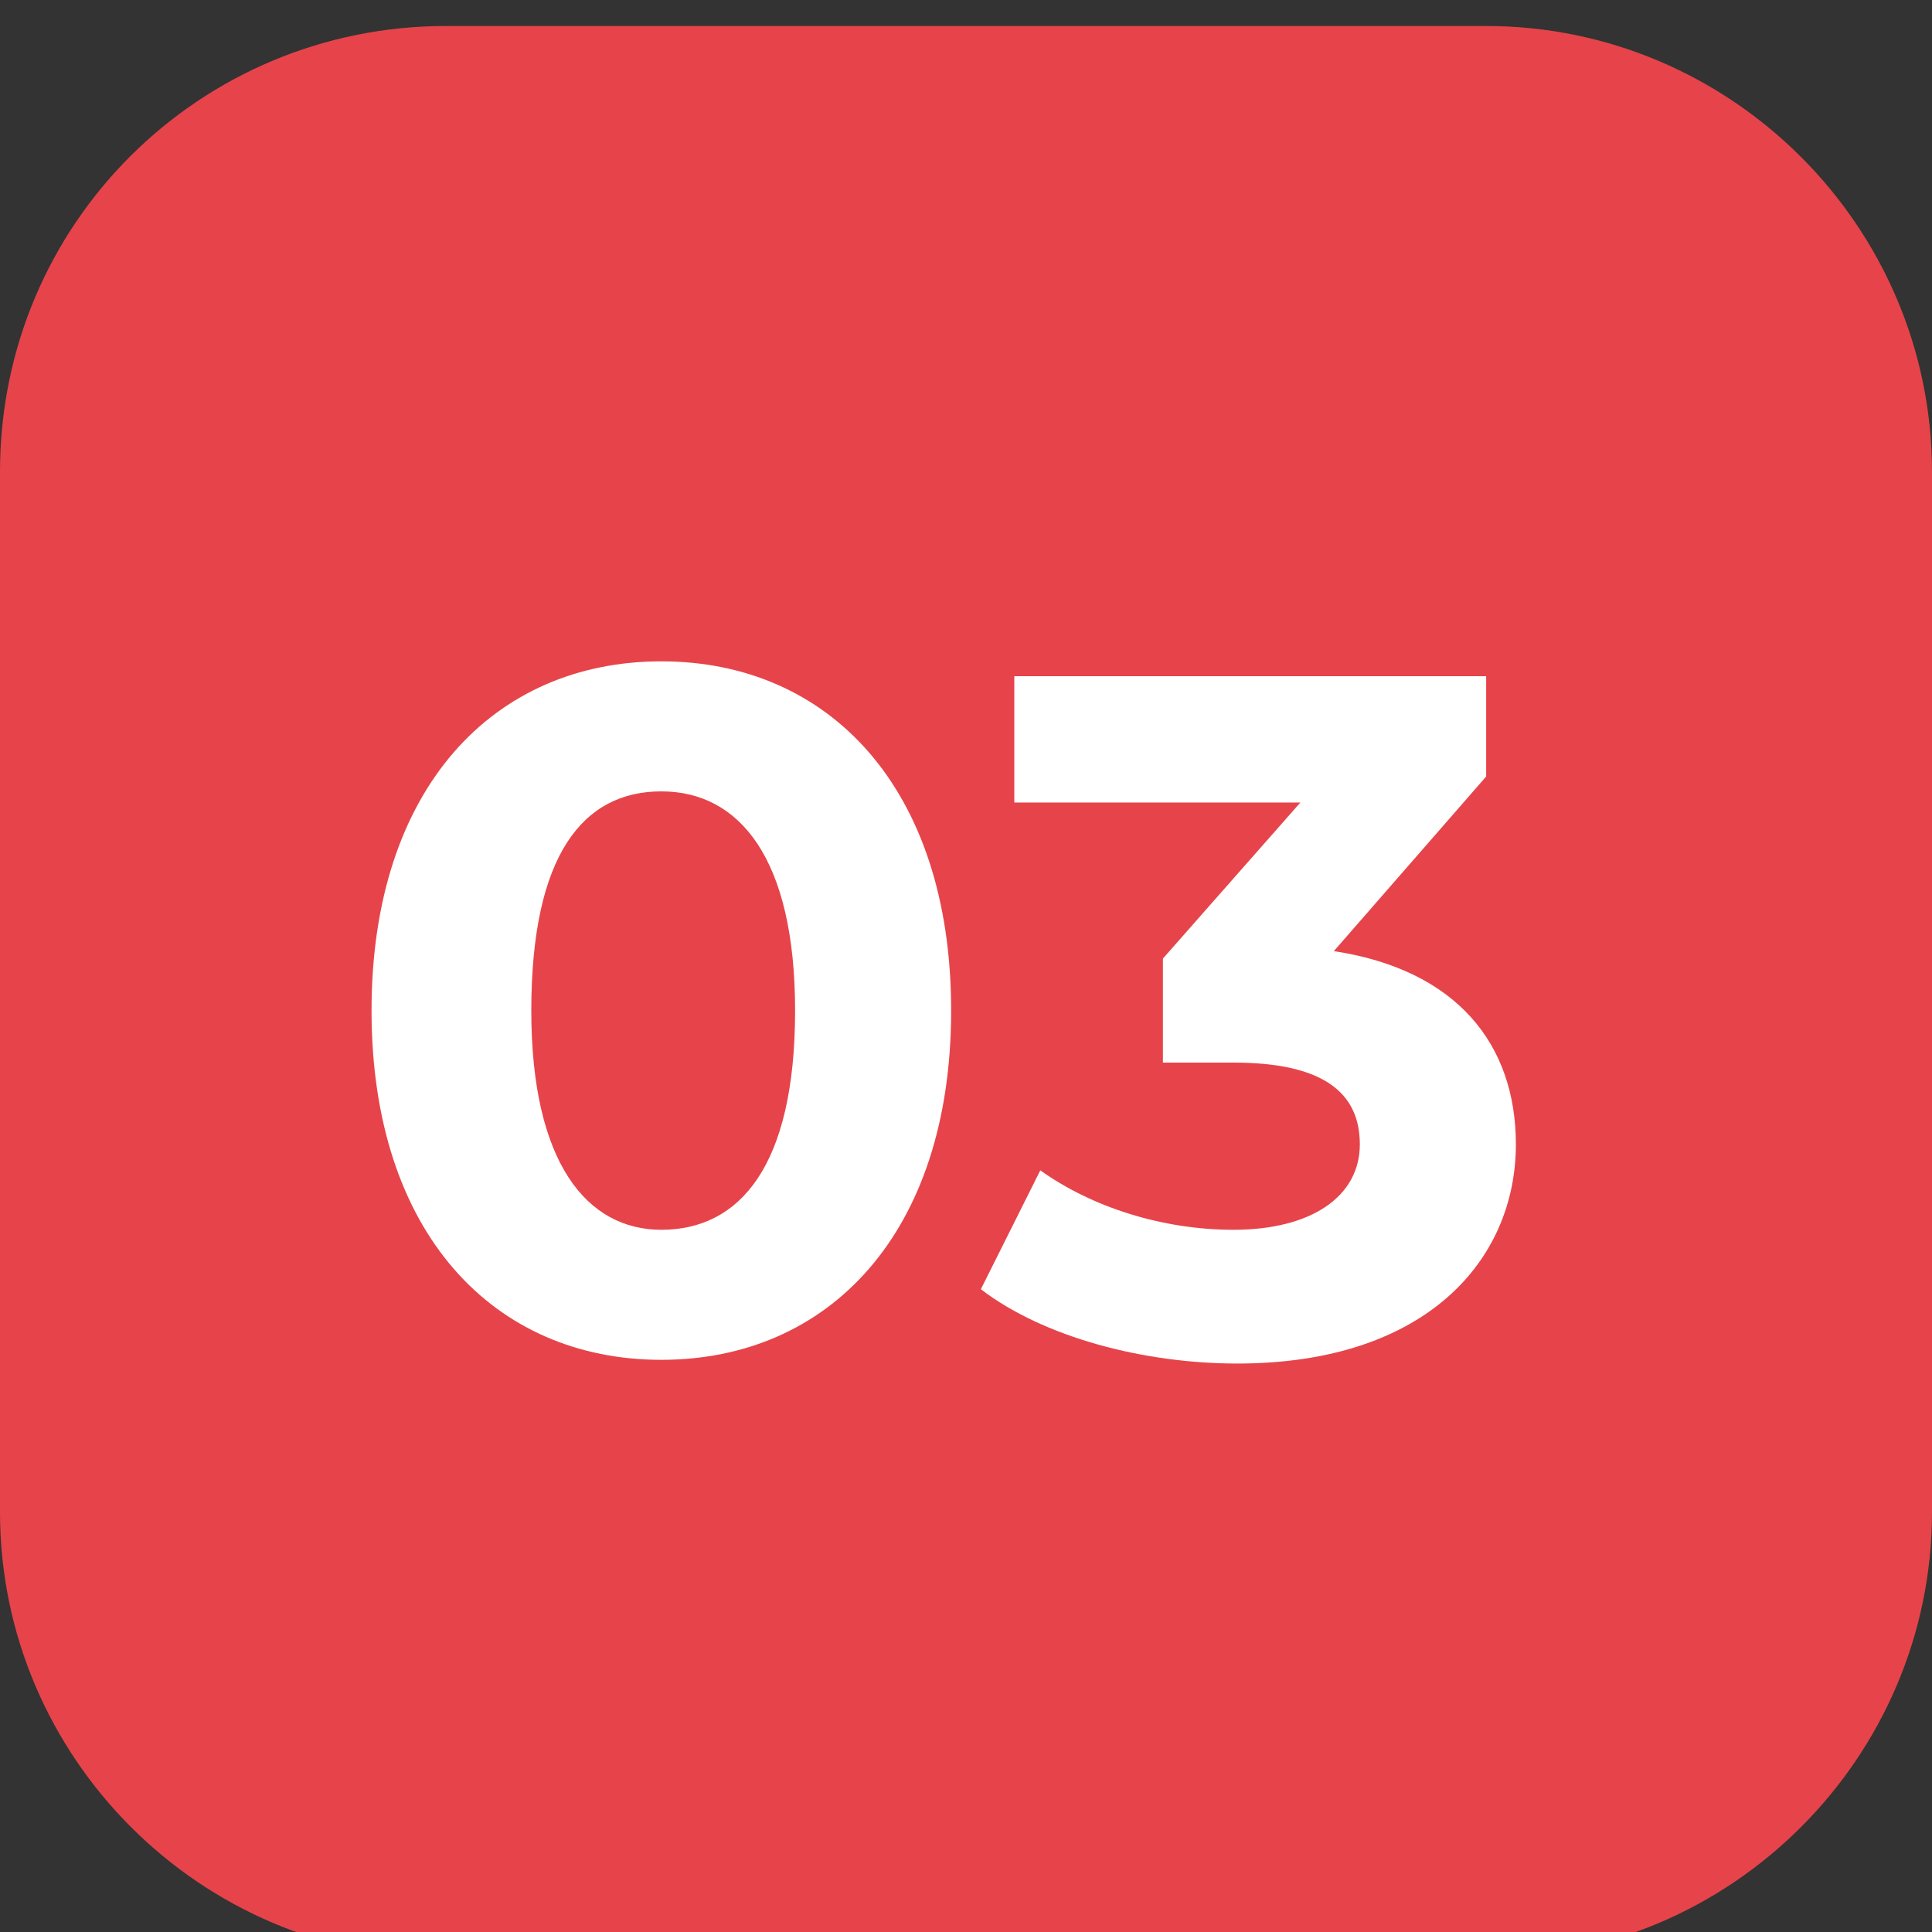 <?xml version="1.0" encoding="UTF-8"?> <!-- Generator: Adobe Illustrator 22.0.1, SVG Export Plug-In . SVG Version: 6.00 Build 0) --> <svg xmlns="http://www.w3.org/2000/svg" xmlns:xlink="http://www.w3.org/1999/xlink" id="Слой_1" x="0px" y="0px" viewBox="0 0 52 52" style="enable-background:new 0 0 52 52;" xml:space="preserve"><rect x="0" y="0" width="52" height="52" fill="#333333" stroke="none"/> <style type="text/css"> .st0{fill:#E6444A;} .st1{fill:#FFFFFF;} </style> <path class="st0" d="M12,0.7h28c6.6,0,12,5.4,12,12v28c0,6.6-5.4,12-12,12H12c-6.6,0-12-5.4-12-12v-28C0,6,5.4,0.7,12,0.7z"></path> <g> <path class="st1" d="M10,27.2c0-6,3.3-9.4,7.8-9.4c4.5,0,7.8,3.4,7.8,9.4s-3.3,9.4-7.8,9.4C13.3,36.6,10,33.2,10,27.2z M21.4,27.2 c0-4.1-1.5-5.9-3.6-5.9c-2.1,0-3.5,1.7-3.5,5.9c0,4.1,1.5,5.9,3.5,5.9C19.9,33.1,21.4,31.4,21.4,27.2z"></path> <path class="st1" d="M40.8,30.8c0,3.1-2.4,5.9-7.5,5.9c-2.5,0-5.2-0.7-6.9-2l1.6-3.2c1.4,1,3.3,1.6,5.2,1.6c2.1,0,3.4-0.9,3.4-2.3 c0-1.4-1-2.2-3.4-2.2h-1.9v-2.8l3.7-4.2h-7.7v-3.4H40v2.7l-4.1,4.7C39.2,26.1,40.8,28.1,40.8,30.8z"></path> </g> </svg> 